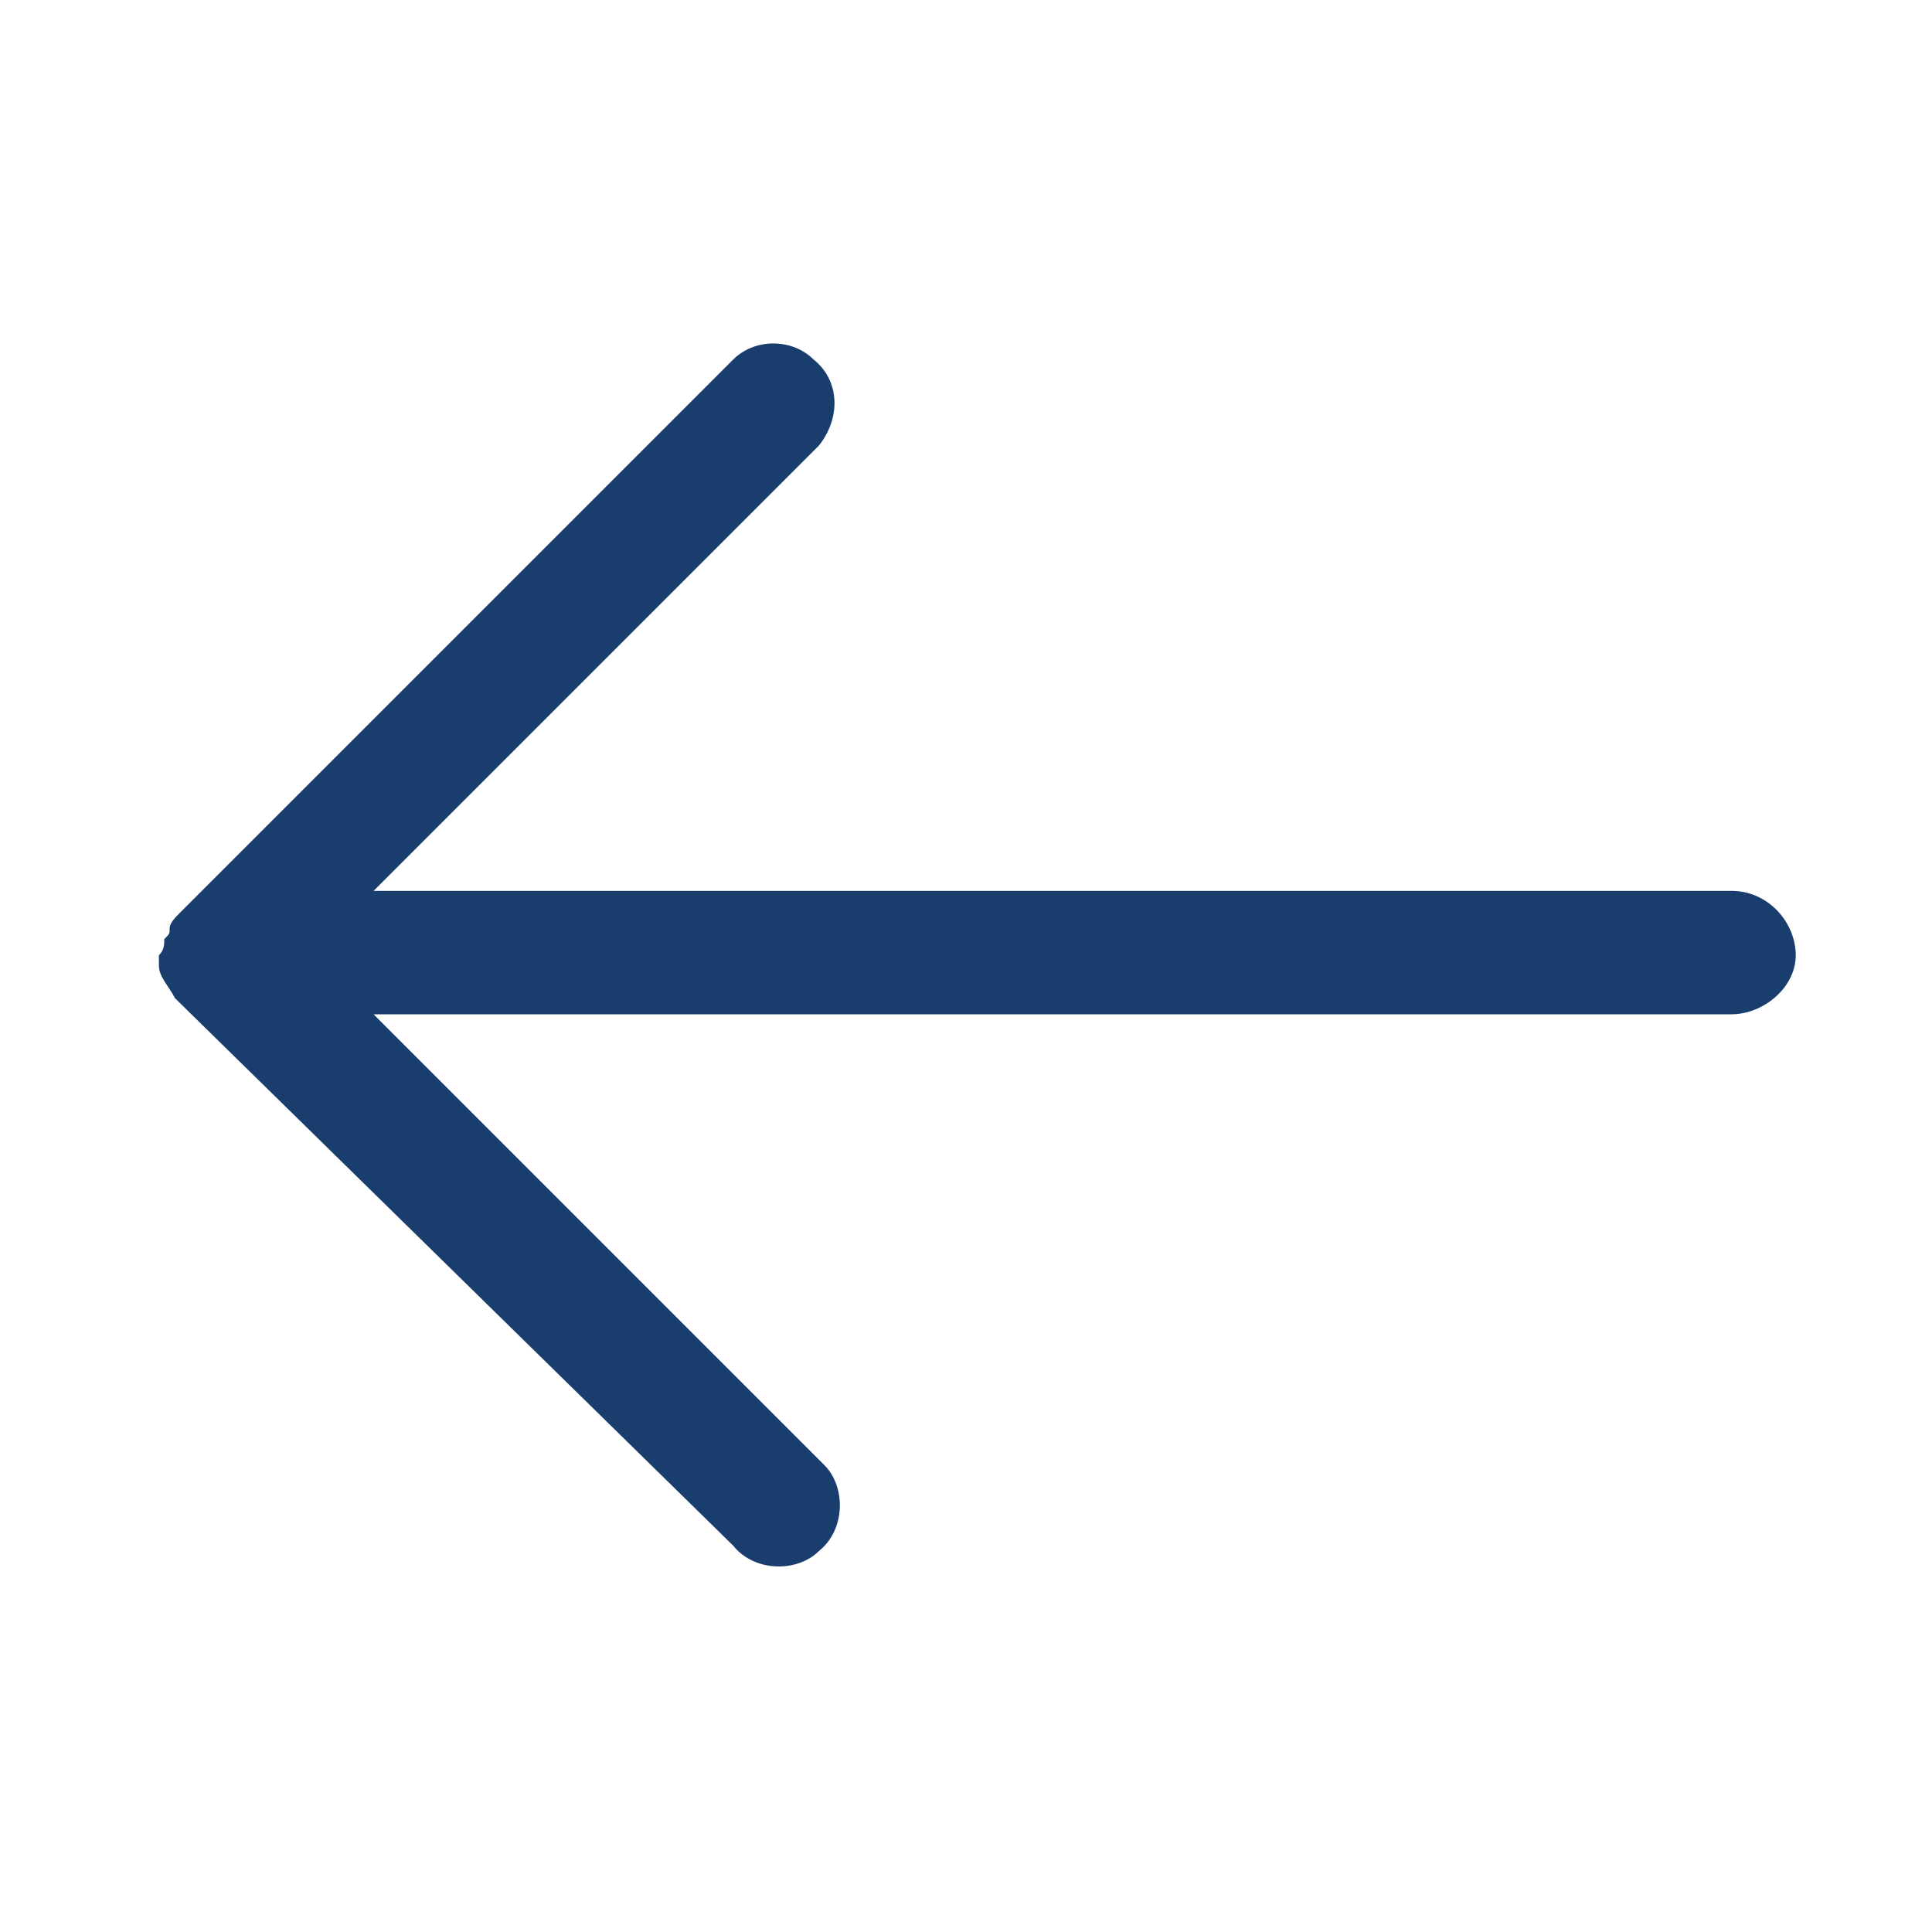 <?xml version="1.0" encoding="utf-8"?>
<!-- Generator: Adobe Illustrator 24.1.3, SVG Export Plug-In . SVG Version: 6.00 Build 0)  -->
<svg version="1.1" id="Calque_1" xmlns="http://www.w3.org/2000/svg" xmlns:xlink="http://www.w3.org/1999/xlink" x="0px" y="0px"
	 viewBox="0 0 36 36" style="enable-background:new 0 0 36 36;" xml:space="preserve">
<style type="text/css">
	.st0{fill:none;}
	.st1{fill:#193D6C;}
	.st2{fill:#F59E07;}
</style>
<g id="noun_Arrow_Back_1876906_1_" transform="translate(36 36.466) rotate(180)">
	<g id="Bouding_Box_1_">
		<rect id="Rectangle_10_1_" y="0.5" class="st0" width="36" height="36"/>
	</g>
	<g id="Groupe_1_1_" transform="translate(3.039 6.866)">
		<path id="Tracé_1_1_" class="st1" d="M0.7,13H26l-8.3,8.3c-0.4,0.5-0.4,1.2,0.1,1.6c0.4,0.4,1.1,0.4,1.5,0l10.3-10.3
			c0.1-0.1,0.2-0.2,0.2-0.3l0,0c0-0.1,0-0.1,0.1-0.2c0,0,0,0,0,0c0-0.1,0-0.2,0.1-0.3l0,0v-0.2c0-0.2-0.2-0.4-0.3-0.6L19.3,0.8
			c-0.4-0.5-1.2-0.5-1.6-0.1c-0.5,0.4-0.5,1.2-0.1,1.6c0,0,0,0,0.1,0.1l8.3,8.3H0.7c-0.6,0-1.2,0.5-1.2,1.1C-0.5,12.4,0,13,0.7,13
			C0.6,13,0.7,13,0.7,13z"/>
	</g>
</g>
</svg>
